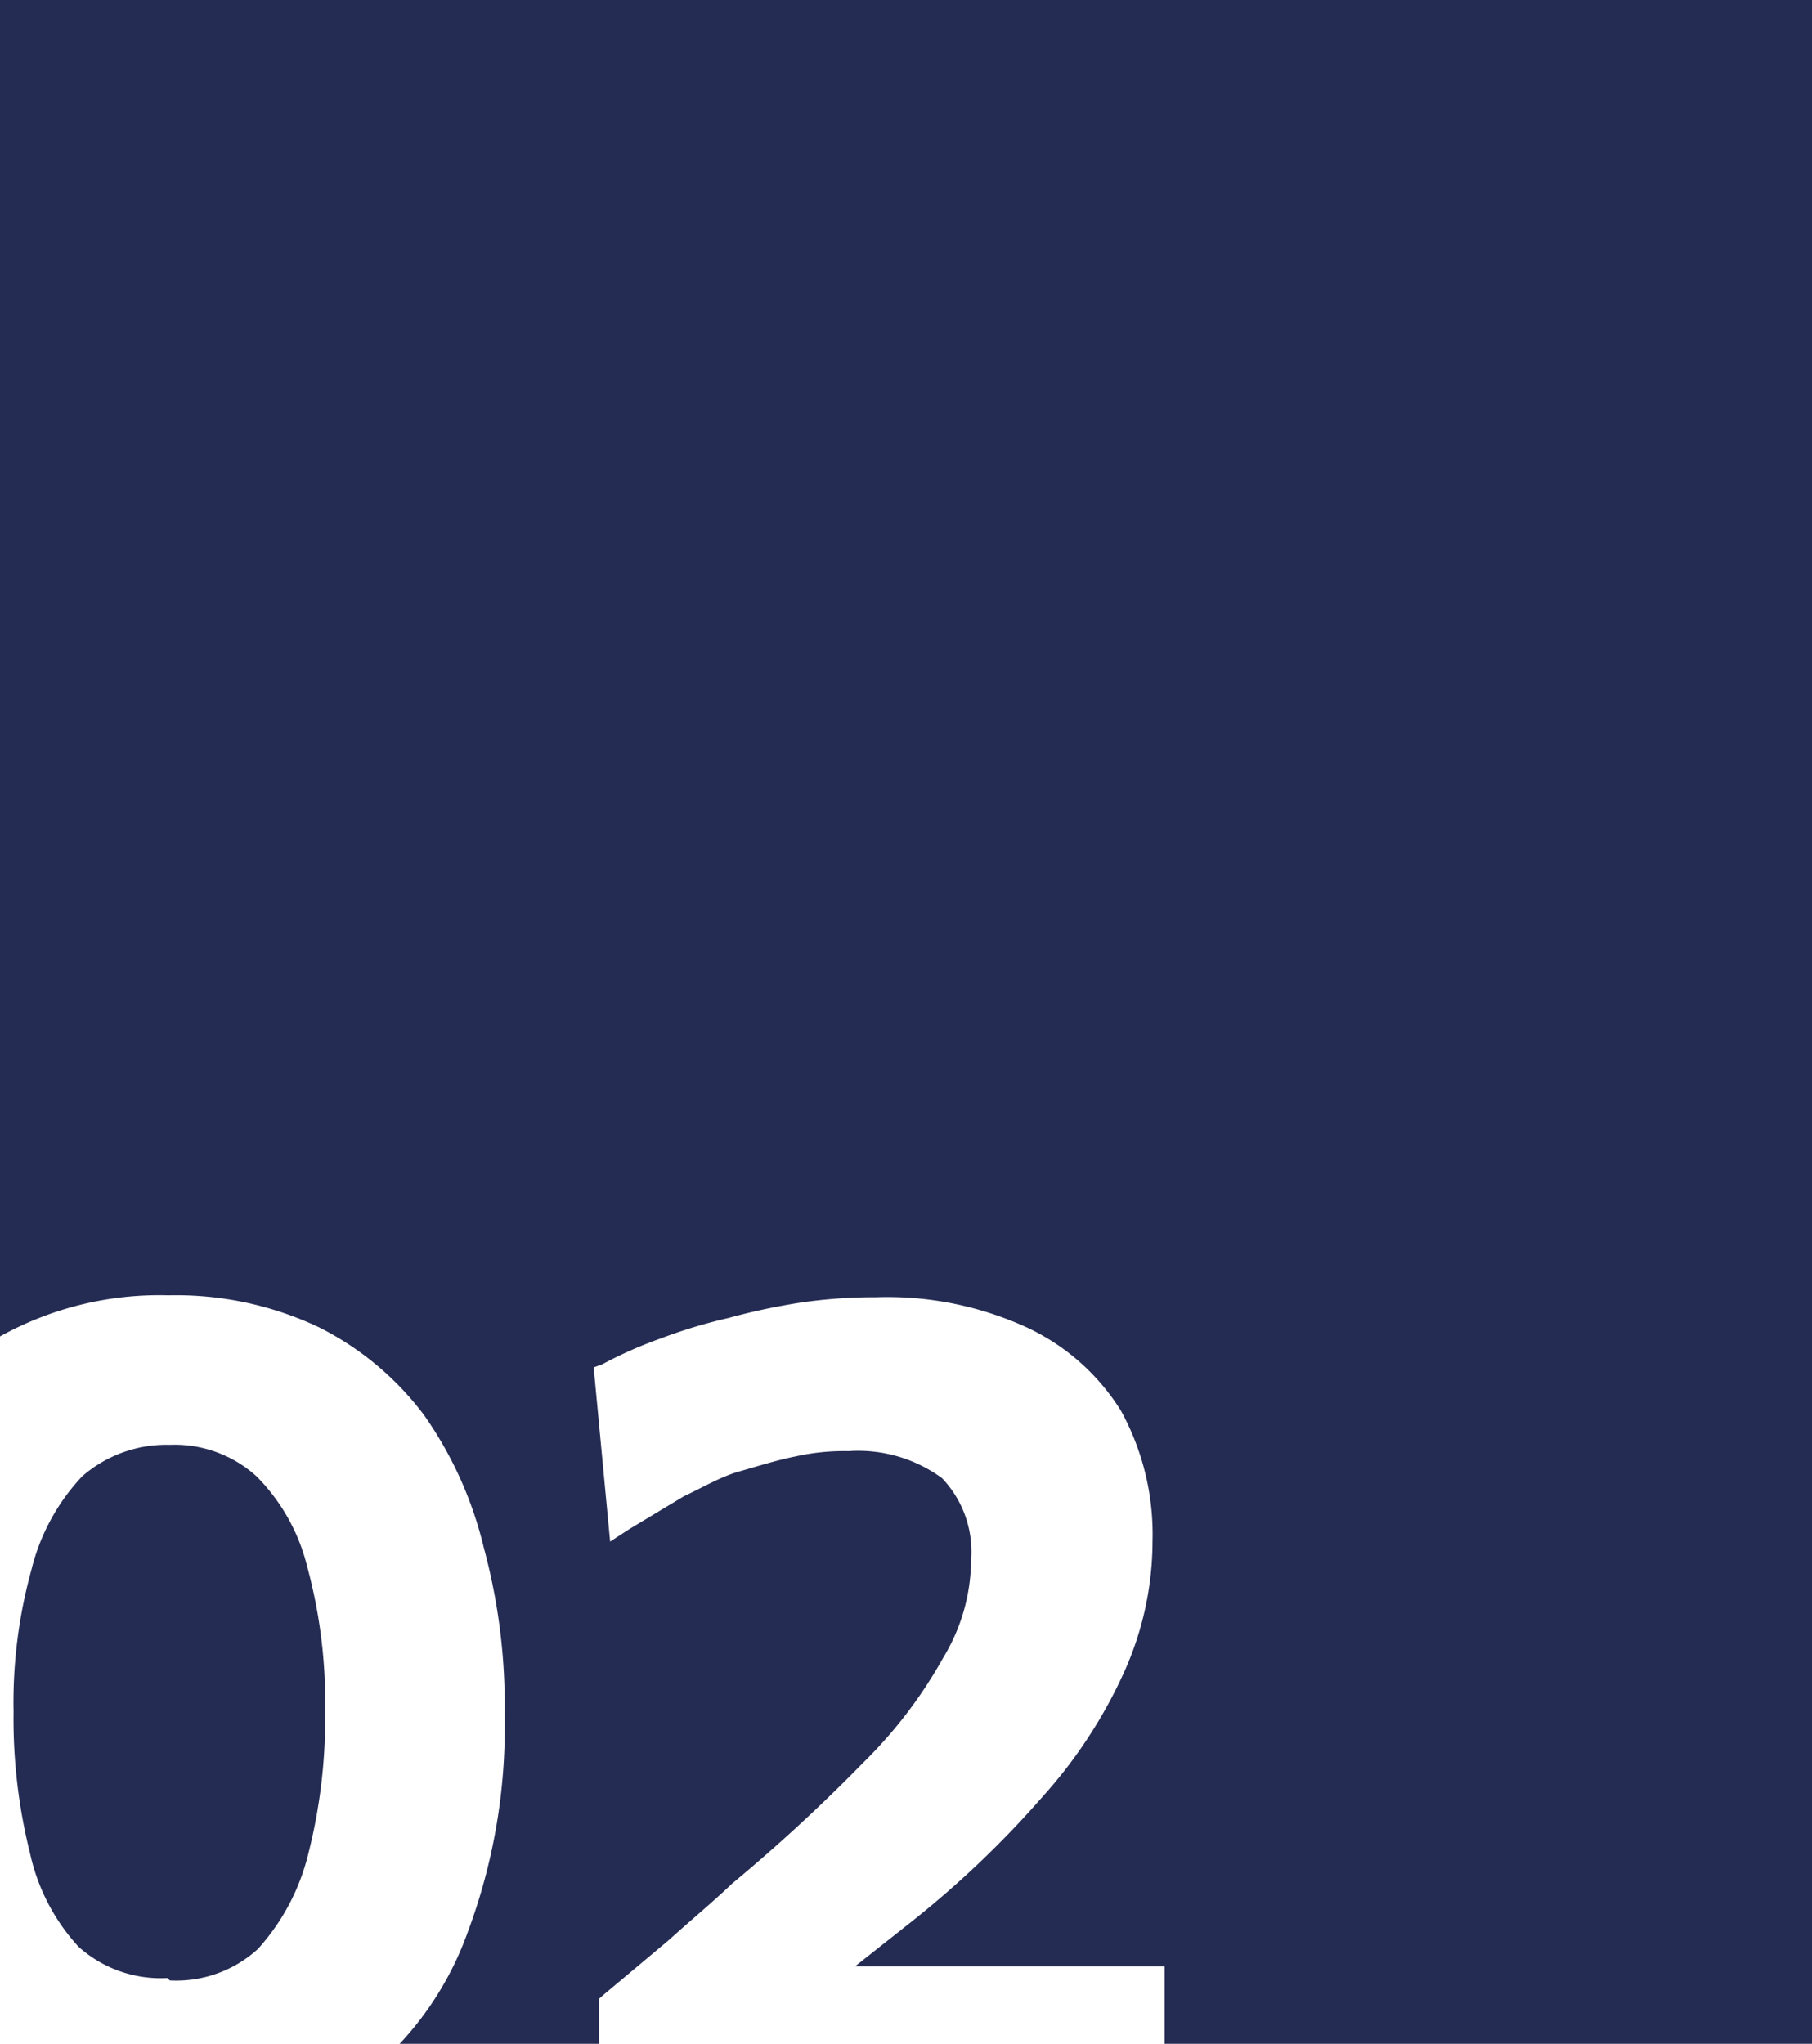 <?xml version="1.0" encoding="UTF-8"?> <svg xmlns="http://www.w3.org/2000/svg" id="Layer_1" data-name="Layer 1" viewBox="0 0 37.45 42.24"> <defs> <style>.cls-1{fill:#fff;}.cls-2{fill:#252c53;fill-rule:evenodd;}</style> </defs> <rect class="cls-1" width="37.45" height="42.24"></rect> <path class="cls-2" d="M254.78,399.38V427a6.78,6.78,0,0,1,3.48-.85,6.9,6.9,0,0,1,3.09.65,6.17,6.17,0,0,1,2.19,1.82,8,8,0,0,1,1.24,2.75,12.46,12.46,0,0,1,.43,3.45,12.1,12.1,0,0,1-.77,4.51,6.65,6.65,0,0,1-1.41,2.3h4.13v-.94l.09-.08,1.36-1.14c.43-.39.88-.76,1.3-1.16a35.38,35.38,0,0,0,2.7-2.49,9.56,9.56,0,0,0,1.67-2.19,3.92,3.92,0,0,0,.57-2,2.2,2.2,0,0,0-.6-1.7,2.93,2.93,0,0,0-1.93-.56,4.62,4.62,0,0,0-1.1.11c-.4.08-.77.2-1.16.31s-.77.34-1.14.51l-1.13.68-.4.26-.34-3.6.17-.06a8.87,8.87,0,0,1,1.22-.54,10.64,10.64,0,0,1,1.39-.42,13.37,13.37,0,0,1,1.5-.32,10.5,10.5,0,0,1,1.56-.11,6.92,6.92,0,0,1,3.06.6,4.56,4.56,0,0,1,2,1.75,5.31,5.31,0,0,1,.65,2.7,6.59,6.59,0,0,1-.57,2.66,10,10,0,0,1-1.7,2.61,20.46,20.46,0,0,1-2.78,2.64l-1.1.87h6.4v1.65h13.41V399.38Zm3.51,40.93a2.51,2.51,0,0,0,1.82-.65,4.53,4.53,0,0,0,1.05-2,11.33,11.33,0,0,0,.34-2.9,10.73,10.73,0,0,0-.37-3,4,4,0,0,0-1.05-1.87,2.52,2.52,0,0,0-1.79-.65,2.65,2.65,0,0,0-1.81.65,4.31,4.31,0,0,0-1.05,1.93,10.31,10.31,0,0,0-.37,2.94,11.44,11.44,0,0,0,.34,2.92,4.16,4.16,0,0,0,1,1.93,2.54,2.54,0,0,0,1.84.65Z" transform="translate(-254.78 -399.38)"></path> </svg> 